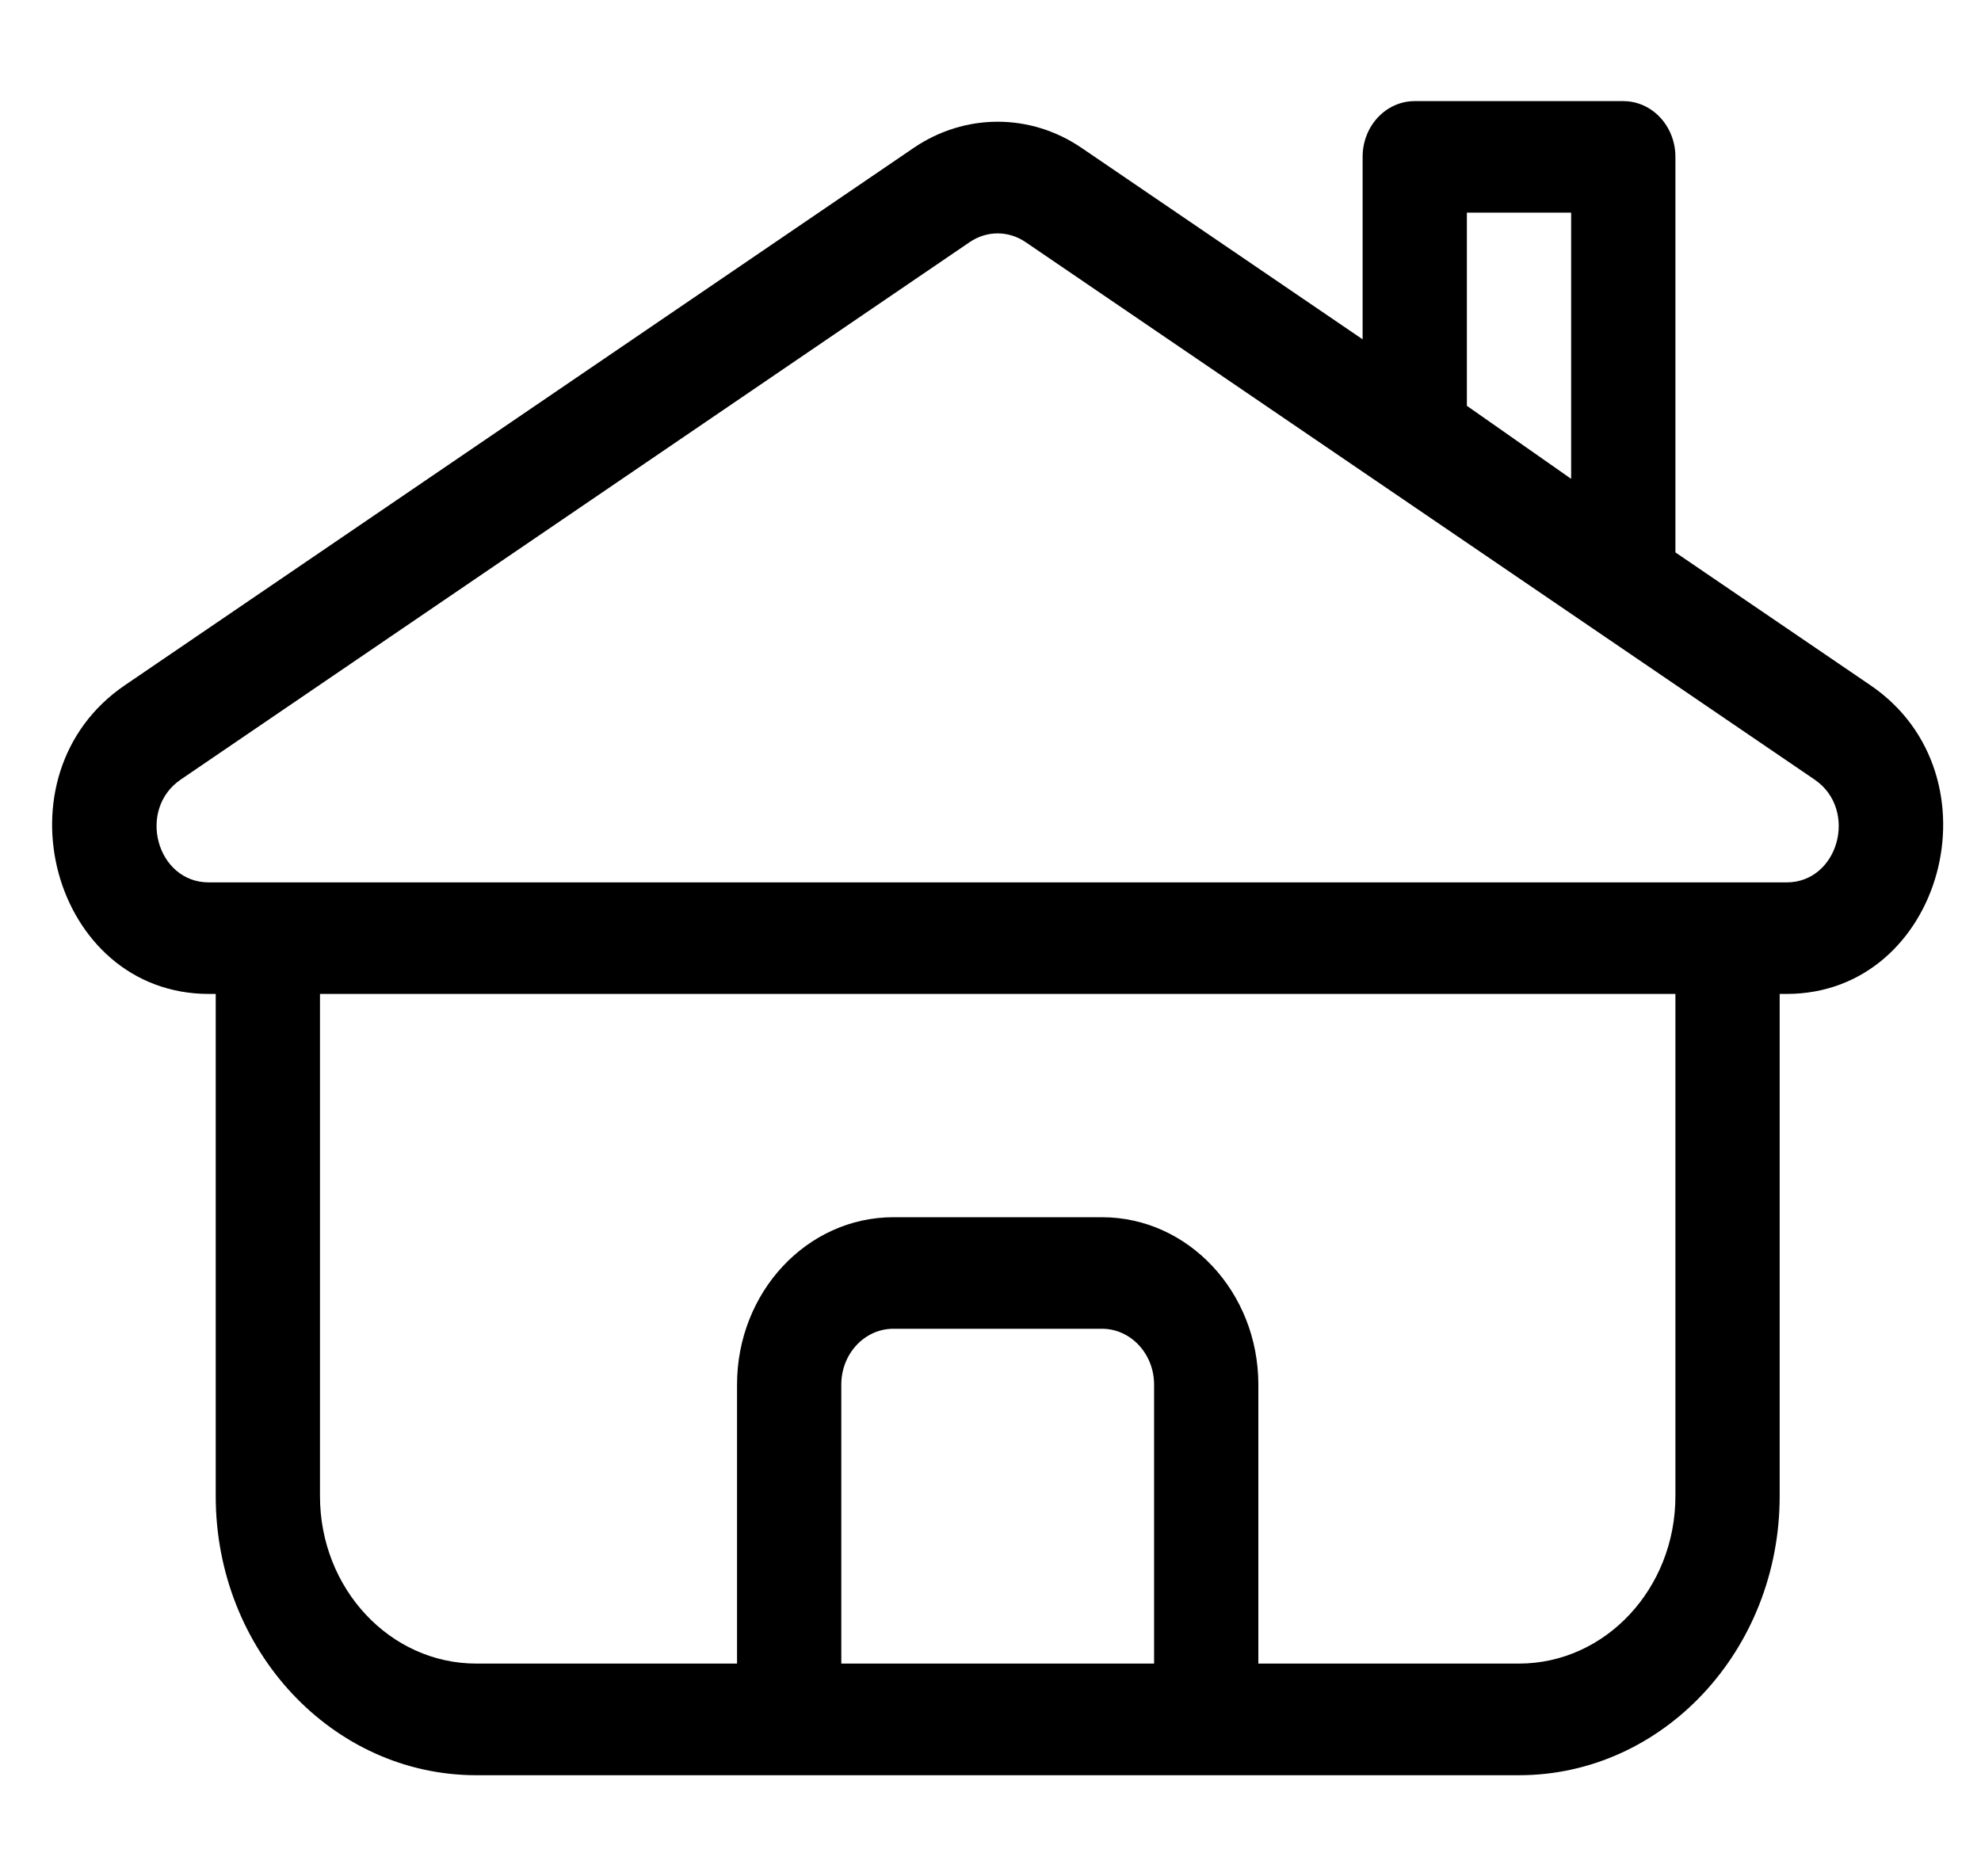 <svg width="19" height="18" viewBox="0 0 19 18" fill="none" xmlns="http://www.w3.org/2000/svg">
<path d="M16.569 9H17.069C17.069 8.704 16.845 8.465 16.569 8.465V9ZM2.569 9V8.465C2.292 8.465 2.069 8.704 2.069 9H2.569ZM11.569 16.495H11.069C11.069 16.79 11.292 17.03 11.569 17.03V16.495ZM7.569 16.495V17.03C7.845 17.03 8.069 16.79 8.069 16.495H7.569ZM9.032 1.871L8.763 1.419L9.032 1.871ZM10.105 1.871L9.837 2.323L10.105 1.871ZM17.671 7.026L17.94 6.574L17.671 7.026ZM1.466 7.026L1.197 6.574L1.466 7.026ZM13.569 1.505V0.97C13.292 0.97 13.069 1.209 13.069 1.505H13.569ZM15.569 1.505H16.069C16.069 1.209 15.845 0.97 15.569 0.97V1.505ZM15.569 5.583L15.295 6.031C15.448 6.138 15.645 6.147 15.806 6.053C15.968 5.96 16.069 5.779 16.069 5.583H15.569ZM13.569 4.182H13.069C13.069 4.362 13.154 4.531 13.295 4.63L13.569 4.182ZM16.069 9V14.353H17.069V9H16.069ZM3.069 14.353V9H2.069V14.353H3.069ZM14.569 15.959H11.569V17.03H14.569V15.959ZM12.069 16.495V13.283H11.069V16.495H12.069ZM7.569 15.959H4.569V17.03H7.569V15.959ZM10.569 11.677H8.569V12.747H10.569V11.677ZM7.069 13.283V16.495H8.069V13.283H7.069ZM12.069 13.283C12.069 12.396 11.397 11.677 10.569 11.677V12.747C10.845 12.747 11.069 12.987 11.069 13.283H12.069ZM8.569 11.677C7.74 11.677 7.069 12.396 7.069 13.283H8.069C8.069 12.987 8.292 12.747 8.569 12.747V11.677ZM2.069 14.353C2.069 15.832 3.188 17.03 4.569 17.03V15.959C3.74 15.959 3.069 15.24 3.069 14.353H2.069ZM16.069 14.353C16.069 15.24 15.397 15.959 14.569 15.959V17.03C15.949 17.03 17.069 15.832 17.069 14.353H16.069ZM13.569 15.959H5.569V17.03H13.569V15.959ZM17.135 8.465H2.003V9.535H17.135V8.465ZM1.734 7.478L9.3 2.323L8.763 1.419L1.197 6.574L1.734 7.478ZM9.837 2.323L17.403 7.478L17.94 6.574L10.374 1.419L9.837 2.323ZM9.3 2.323C9.464 2.211 9.673 2.211 9.837 2.323L10.374 1.419C9.883 1.084 9.255 1.084 8.763 1.419L9.3 2.323ZM17.135 9.535C18.635 9.535 19.206 7.437 17.94 6.574L17.403 7.478C17.825 7.765 17.635 8.465 17.135 8.465V9.535ZM2.003 8.465C1.502 8.465 1.312 7.765 1.734 7.478L1.197 6.574C-0.069 7.437 0.502 9.535 2.003 9.535V8.465ZM13.569 2.04H15.569V0.97H13.569V2.04ZM15.069 1.505V5.583H16.069V1.505H15.069ZM15.842 5.135L13.842 3.734L13.295 4.63L15.295 6.031L15.842 5.135ZM14.069 4.182V1.505H13.069V4.182H14.069ZM16.569 8.465H2.569V9.535H16.569V8.465Z" fill="black"/>
</svg>

